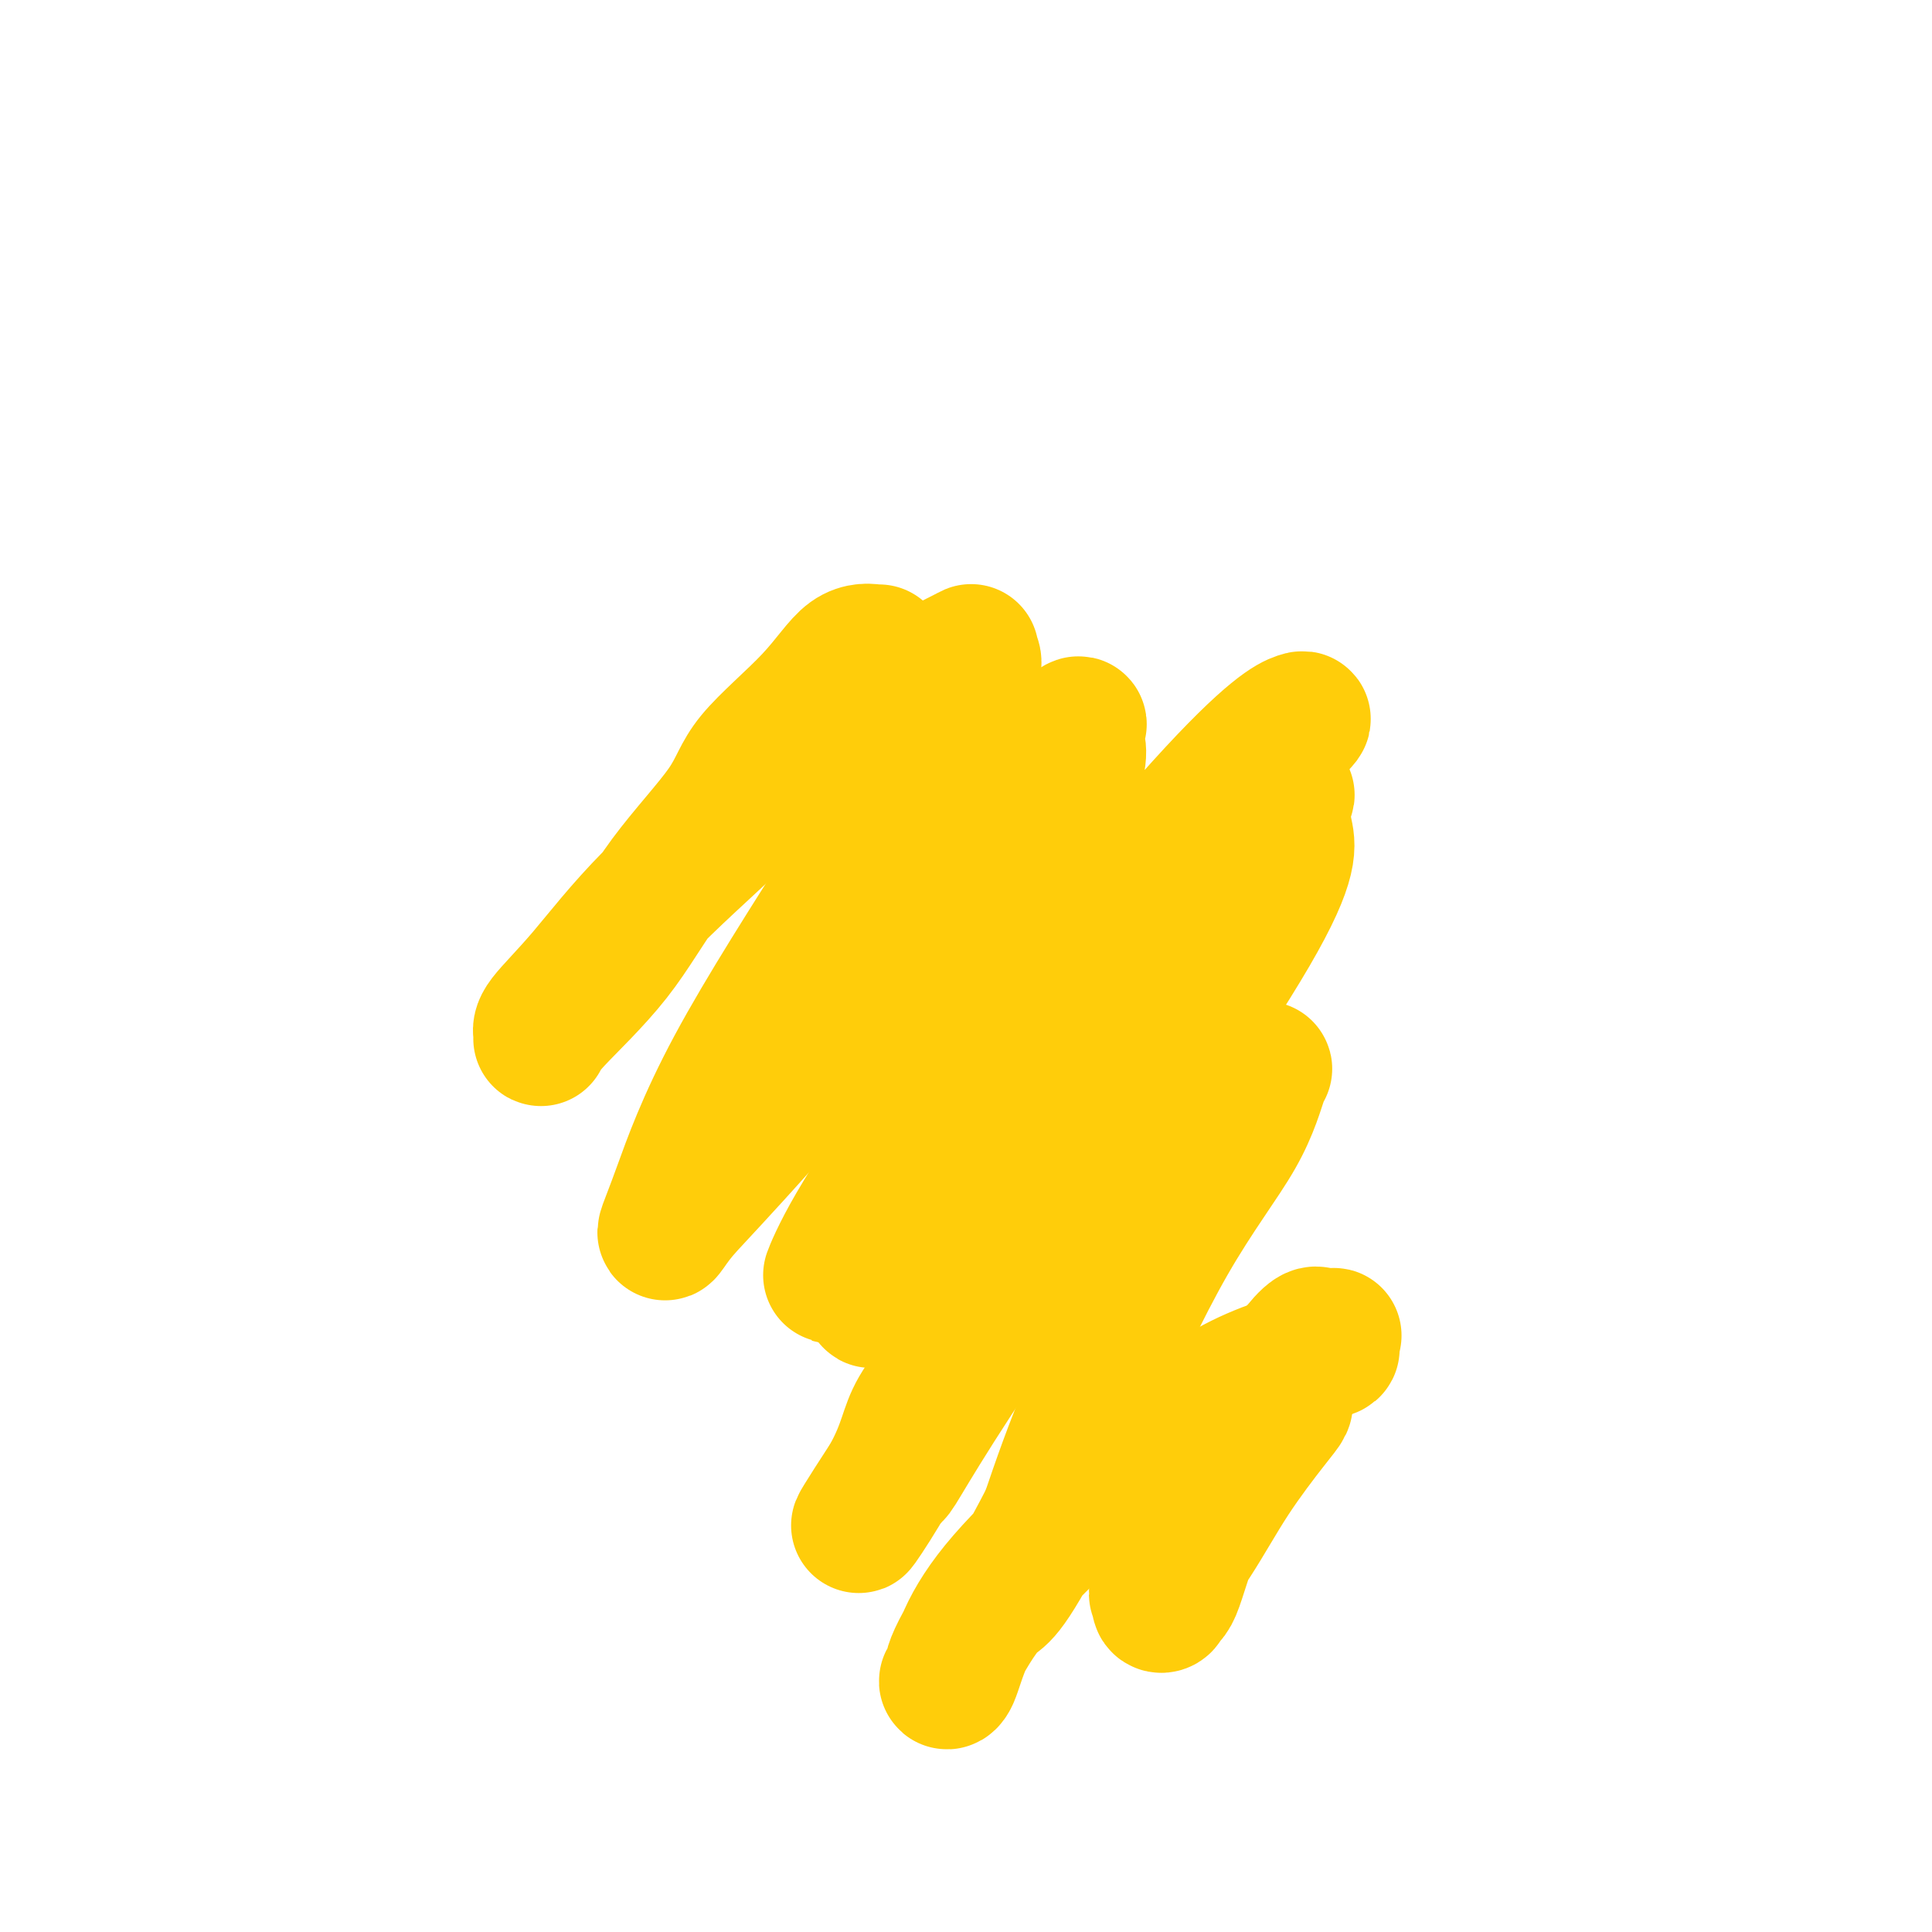 <svg viewBox='0 0 400 400' version='1.1' xmlns='http://www.w3.org/2000/svg' xmlns:xlink='http://www.w3.org/1999/xlink'><g fill='none' stroke='#FFCD0A' stroke-width='28' stroke-linecap='round' stroke-linejoin='round'><path d='M182,135c-0.534,-0.021 -1.067,-0.041 -1,0c0.067,0.041 0.735,0.145 0,0c-0.735,-0.145 -2.871,-0.539 -5,1c-2.129,1.539 -4.250,5.010 -8,9c-3.750,3.990 -9.131,8.500 -12,12c-2.869,3.500 -3.228,5.990 -6,10c-2.772,4.010 -7.958,9.542 -12,15c-4.042,5.458 -6.941,10.844 -11,16c-4.059,5.156 -9.277,10.081 -12,13c-2.723,2.919 -2.951,3.832 -3,4c-0.049,0.168 0.082,-0.408 0,-1c-0.082,-0.592 -0.376,-1.199 1,-3c1.376,-1.801 4.421,-4.798 8,-9c3.579,-4.202 7.691,-9.611 14,-16c6.309,-6.389 14.814,-13.759 20,-19c5.186,-5.241 7.053,-8.355 9,-11c1.947,-2.645 3.973,-4.823 6,-7'/><path d='M170,149c10.561,-11.241 7.963,-6.343 11,-6c3.037,0.343 11.710,-3.867 16,-6c4.290,-2.133 4.199,-2.187 4,-2c-0.199,0.187 -0.504,0.614 0,1c0.504,0.386 1.816,0.730 -2,8c-3.816,7.270 -12.762,21.467 -22,36c-9.238,14.533 -18.770,29.401 -25,41c-6.230,11.599 -9.158,19.930 -11,25c-1.842,5.070 -2.599,6.879 -3,8c-0.401,1.121 -0.447,1.553 0,1c0.447,-0.553 1.388,-2.090 3,-4c1.612,-1.910 3.896,-4.192 11,-12c7.104,-7.808 19.028,-21.141 27,-32c7.972,-10.859 11.992,-19.246 16,-26c4.008,-6.754 8.004,-11.877 12,-17'/><path d='M207,164c6.521,-8.954 8.825,-9.840 11,-11c2.175,-1.160 4.221,-2.594 5,-3c0.779,-0.406 0.292,0.218 0,1c-0.292,0.782 -0.388,1.723 0,3c0.388,1.277 1.260,2.890 -4,16c-5.260,13.110 -16.654,37.719 -25,54c-8.346,16.281 -13.645,24.236 -17,30c-3.355,5.764 -4.766,9.337 -5,10c-0.234,0.663 0.710,-1.585 1,-2c0.290,-0.415 -0.072,1.004 2,-2c2.072,-3.004 6.580,-10.432 21,-29c14.420,-18.568 38.752,-48.276 53,-64c14.248,-15.724 18.413,-17.464 20,-18c1.587,-0.536 0.596,0.133 -1,2c-1.596,1.867 -3.798,4.934 -6,8'/><path d='M262,159c-10.932,12.686 -34.764,39.401 -49,56c-14.236,16.599 -18.878,23.081 -23,31c-4.122,7.919 -7.725,17.275 -9,21c-1.275,3.725 -0.221,1.819 0,1c0.221,-0.819 -0.390,-0.550 0,-1c0.390,-0.450 1.782,-1.618 3,-3c1.218,-1.382 2.264,-2.979 7,-9c4.736,-6.021 13.164,-16.465 22,-27c8.836,-10.535 18.081,-21.161 25,-30c6.919,-8.839 11.511,-15.890 15,-21c3.489,-5.110 5.875,-8.278 7,-10c1.125,-1.722 0.990,-1.999 2,-2c1.010,-0.001 3.165,0.273 4,0c0.835,-0.273 0.351,-1.093 0,0c-0.351,1.093 -0.567,4.098 0,7c0.567,2.902 1.918,5.701 -7,21c-8.918,15.299 -28.105,43.097 -41,62c-12.895,18.903 -19.498,28.912 -24,36c-4.502,7.088 -6.904,11.254 -8,13c-1.096,1.746 -0.884,1.070 -1,1c-0.116,-0.070 -0.558,0.465 -1,1'/><path d='M184,306c-11.818,18.146 -3.862,7.011 0,0c3.862,-7.011 3.630,-9.898 6,-14c2.370,-4.102 7.343,-9.418 12,-15c4.657,-5.582 8.997,-11.429 13,-17c4.003,-5.571 7.669,-10.866 11,-15c3.331,-4.134 6.327,-7.108 9,-10c2.673,-2.892 5.023,-5.701 8,-7c2.977,-1.299 6.581,-1.089 10,-2c3.419,-0.911 6.654,-2.943 8,-4c1.346,-1.057 0.803,-1.140 0,1c-0.803,2.140 -1.865,6.501 -5,12c-3.135,5.499 -8.344,12.134 -14,22c-5.656,9.866 -11.759,22.962 -16,33c-4.241,10.038 -6.621,17.019 -9,24'/><path d='M217,314c-9.111,17.703 -9.889,15.961 -12,18c-2.111,2.039 -5.554,7.860 -7,11c-1.446,3.140 -0.895,3.601 -1,4c-0.105,0.399 -0.866,0.737 -1,1c-0.134,0.263 0.359,0.451 1,-1c0.641,-1.451 1.431,-4.540 3,-8c1.569,-3.460 3.919,-7.291 8,-12c4.081,-4.709 9.895,-10.294 15,-15c5.105,-4.706 9.501,-8.532 15,-13c5.499,-4.468 12.100,-9.579 19,-13c6.900,-3.421 14.097,-5.151 17,-6c2.903,-0.849 1.510,-0.816 1,-1c-0.510,-0.184 -0.137,-0.585 0,-1c0.137,-0.415 0.037,-0.842 0,-1c-0.037,-0.158 -0.011,-0.045 0,0c0.011,0.045 0.005,0.023 0,0'/><path d='M275,277c2.627,-1.221 0.195,0.227 -1,0c-1.195,-0.227 -1.152,-2.130 -4,1c-2.848,3.130 -8.585,11.293 -11,15c-2.415,3.707 -1.508,2.958 -3,6c-1.492,3.042 -5.385,9.875 -8,16c-2.615,6.125 -3.953,11.542 -5,14c-1.047,2.458 -1.803,1.958 -2,2c-0.197,0.042 0.164,0.625 0,1c-0.164,0.375 -0.852,0.542 -1,0c-0.148,-0.542 0.243,-1.793 0,-2c-0.243,-0.207 -1.119,0.632 0,-1c1.119,-1.632 4.233,-5.733 7,-10c2.767,-4.267 5.186,-8.699 8,-13c2.814,-4.301 6.022,-8.473 8,-11c1.978,-2.527 2.725,-3.411 3,-4c0.275,-0.589 0.079,-0.883 0,-1c-0.079,-0.117 -0.039,-0.059 0,0'/></g>
</svg>